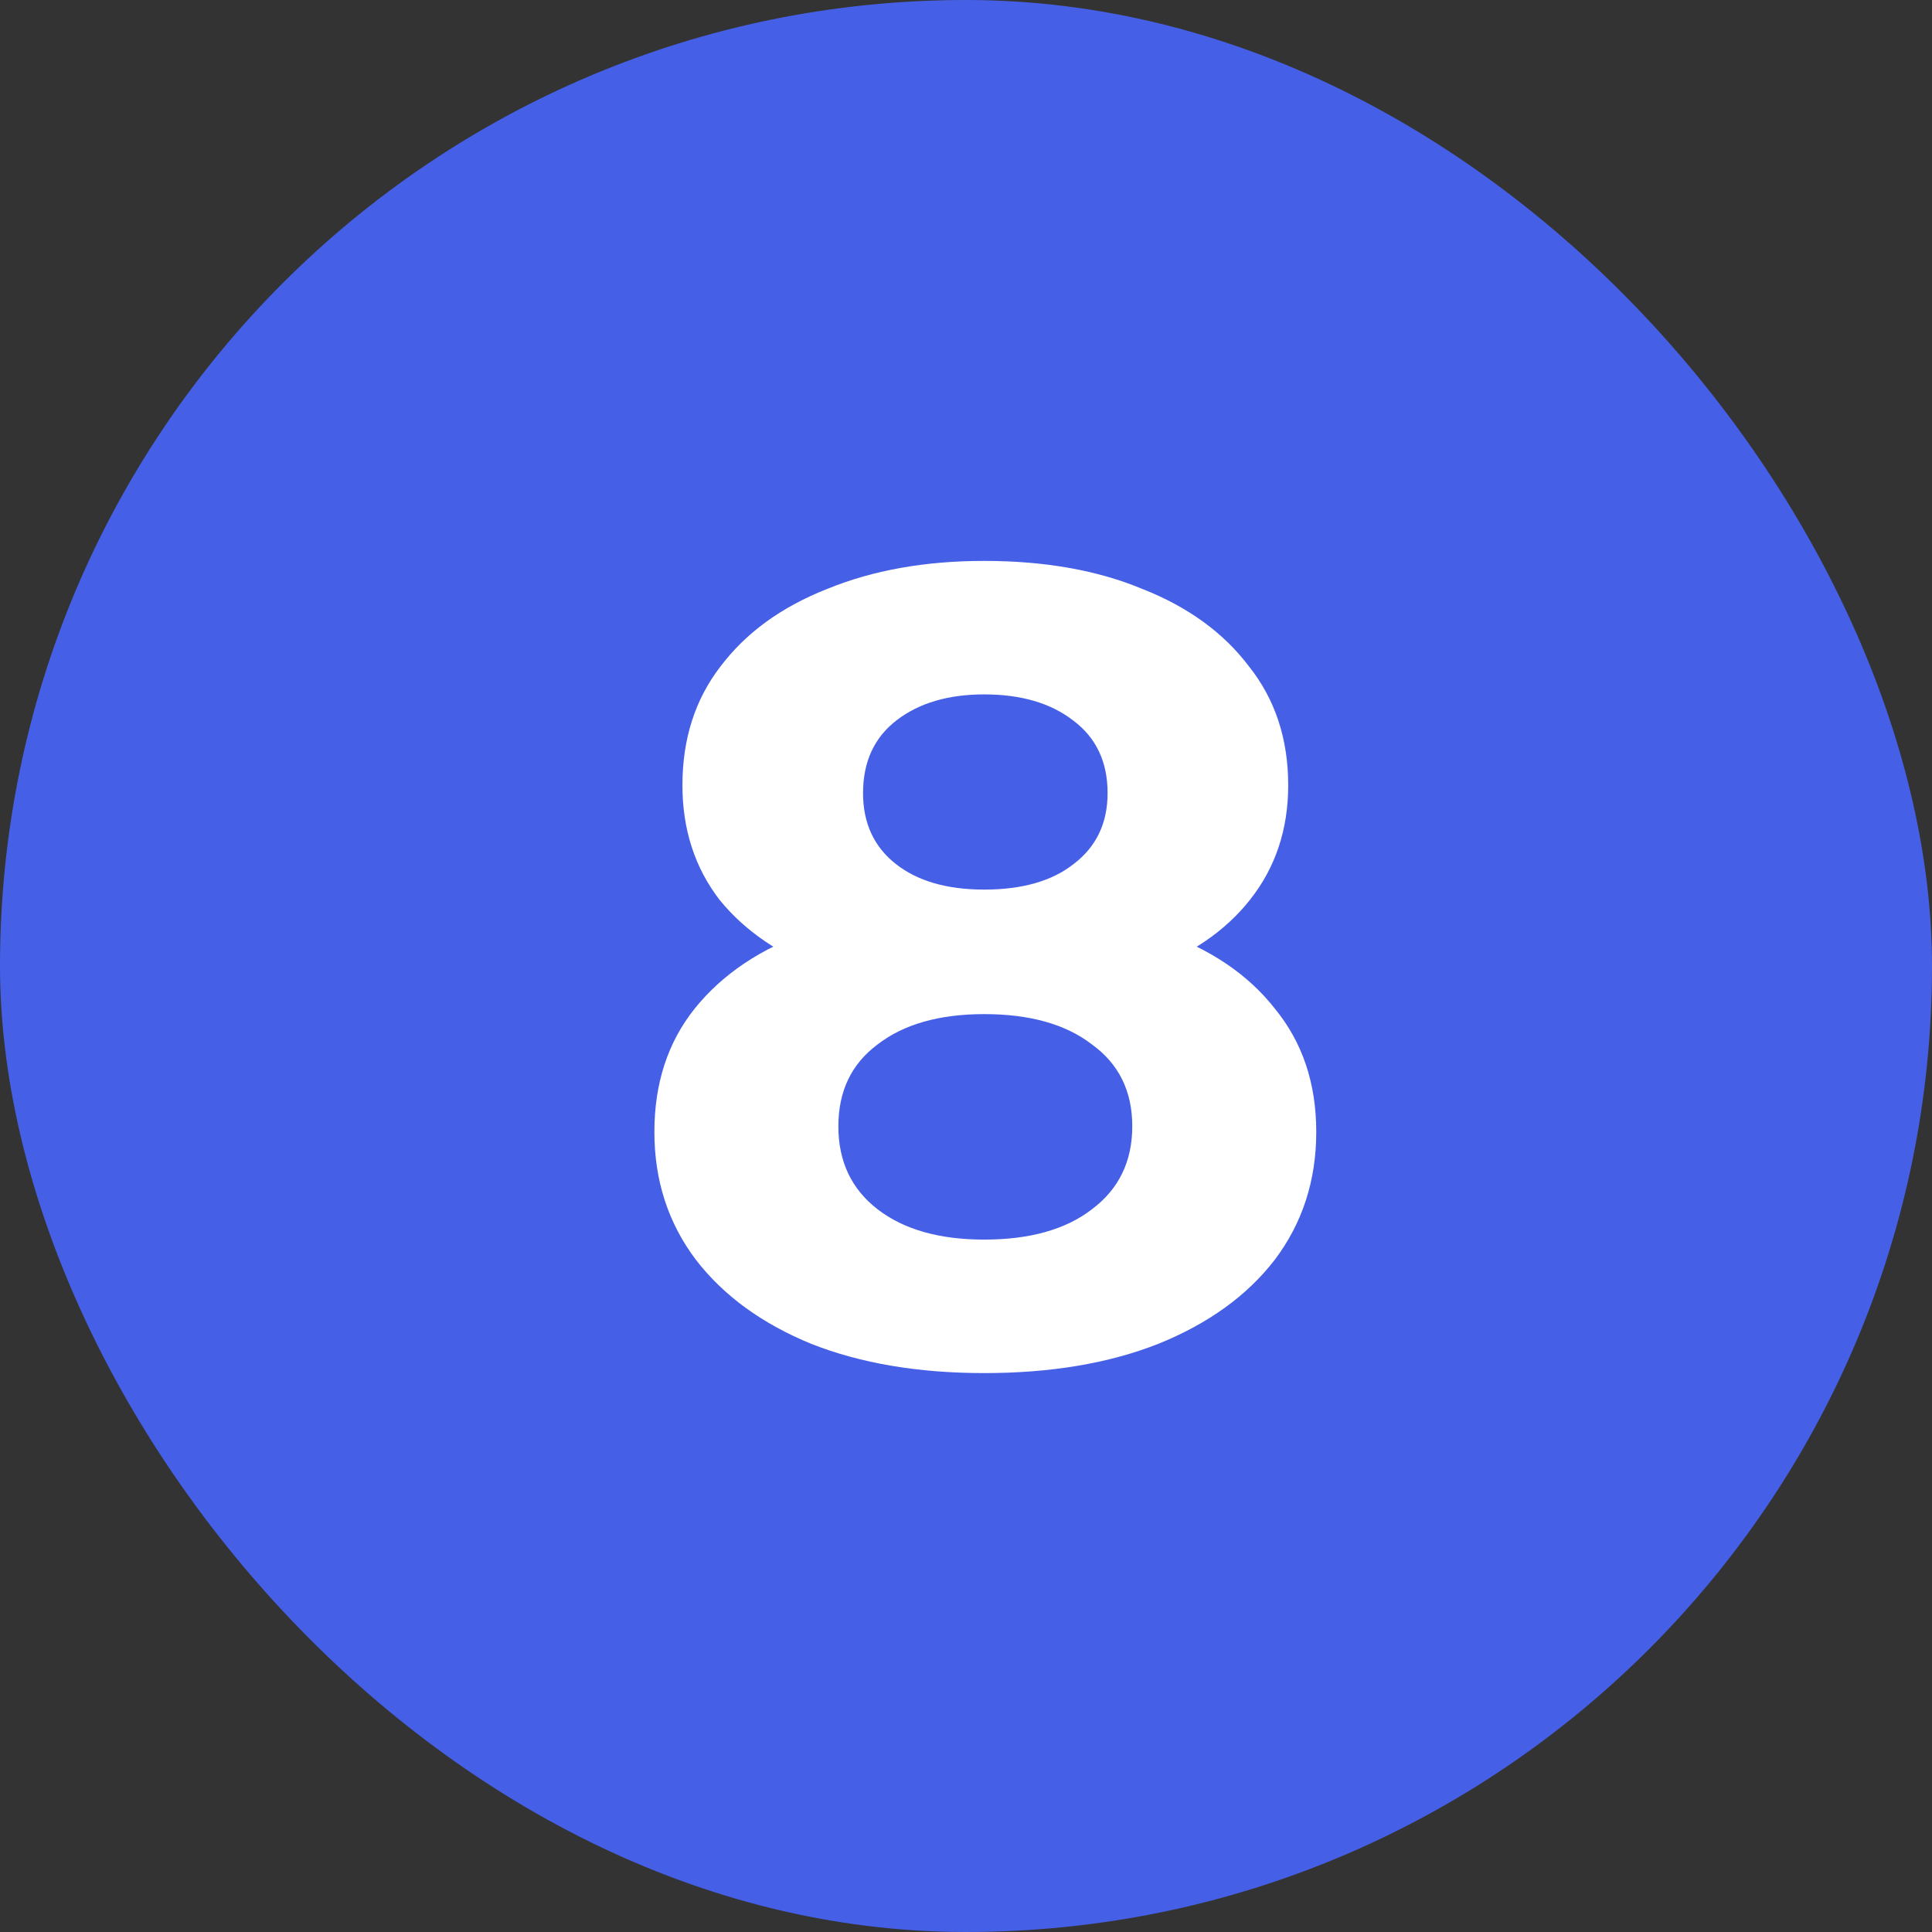 <svg width="62" height="62" viewBox="0 0 62 62" fill="none" xmlns="http://www.w3.org/2000/svg">
<rect x="0" y="0" width="62" height="62" fill="#333333" stroke="none"/>
<rect width="62" height="62" rx="31" fill="#4560E7"/>
<path d="M31.584 44.064C29.472 44.064 27.624 43.752 26.04 43.128C24.456 42.48 23.22 41.58 22.332 40.428C21.444 39.252 21 37.884 21 36.324C21 34.764 21.432 33.444 22.296 32.364C23.184 31.26 24.42 30.432 26.004 29.88C27.588 29.304 29.448 29.016 31.584 29.016C33.744 29.016 35.616 29.304 37.2 29.88C38.808 30.432 40.044 31.26 40.908 32.364C41.796 33.444 42.24 34.764 42.24 36.324C42.24 37.884 41.796 39.252 40.908 40.428C40.02 41.58 38.772 42.48 37.164 43.128C35.58 43.752 33.72 44.064 31.584 44.064ZM31.584 39.78C33.048 39.78 34.2 39.456 35.04 38.808C35.904 38.16 36.336 37.272 36.336 36.144C36.336 35.016 35.904 34.14 35.04 33.516C34.2 32.868 33.048 32.544 31.584 32.544C30.144 32.544 29.004 32.868 28.164 33.516C27.324 34.14 26.904 35.016 26.904 36.144C26.904 37.272 27.324 38.16 28.164 38.808C29.004 39.456 30.144 39.78 31.584 39.78ZM31.584 31.968C29.64 31.968 27.936 31.704 26.472 31.176C25.032 30.648 23.904 29.88 23.088 28.872C22.296 27.84 21.9 26.616 21.9 25.2C21.9 23.712 22.308 22.44 23.124 21.384C23.94 20.304 25.08 19.476 26.544 18.9C28.008 18.3 29.688 18 31.584 18C33.528 18 35.22 18.3 36.66 18.9C38.124 19.476 39.264 20.304 40.08 21.384C40.92 22.44 41.34 23.712 41.34 25.2C41.34 26.616 40.932 27.84 40.116 28.872C39.324 29.88 38.196 30.648 36.732 31.176C35.268 31.704 33.552 31.968 31.584 31.968ZM31.584 28.548C32.808 28.548 33.768 28.272 34.464 27.72C35.184 27.168 35.544 26.412 35.544 25.452C35.544 24.444 35.172 23.664 34.428 23.112C33.708 22.56 32.76 22.284 31.584 22.284C30.432 22.284 29.496 22.56 28.776 23.112C28.056 23.664 27.696 24.444 27.696 25.452C27.696 26.412 28.044 27.168 28.74 27.72C29.436 28.272 30.384 28.548 31.584 28.548Z" fill="white"/>
</svg>

